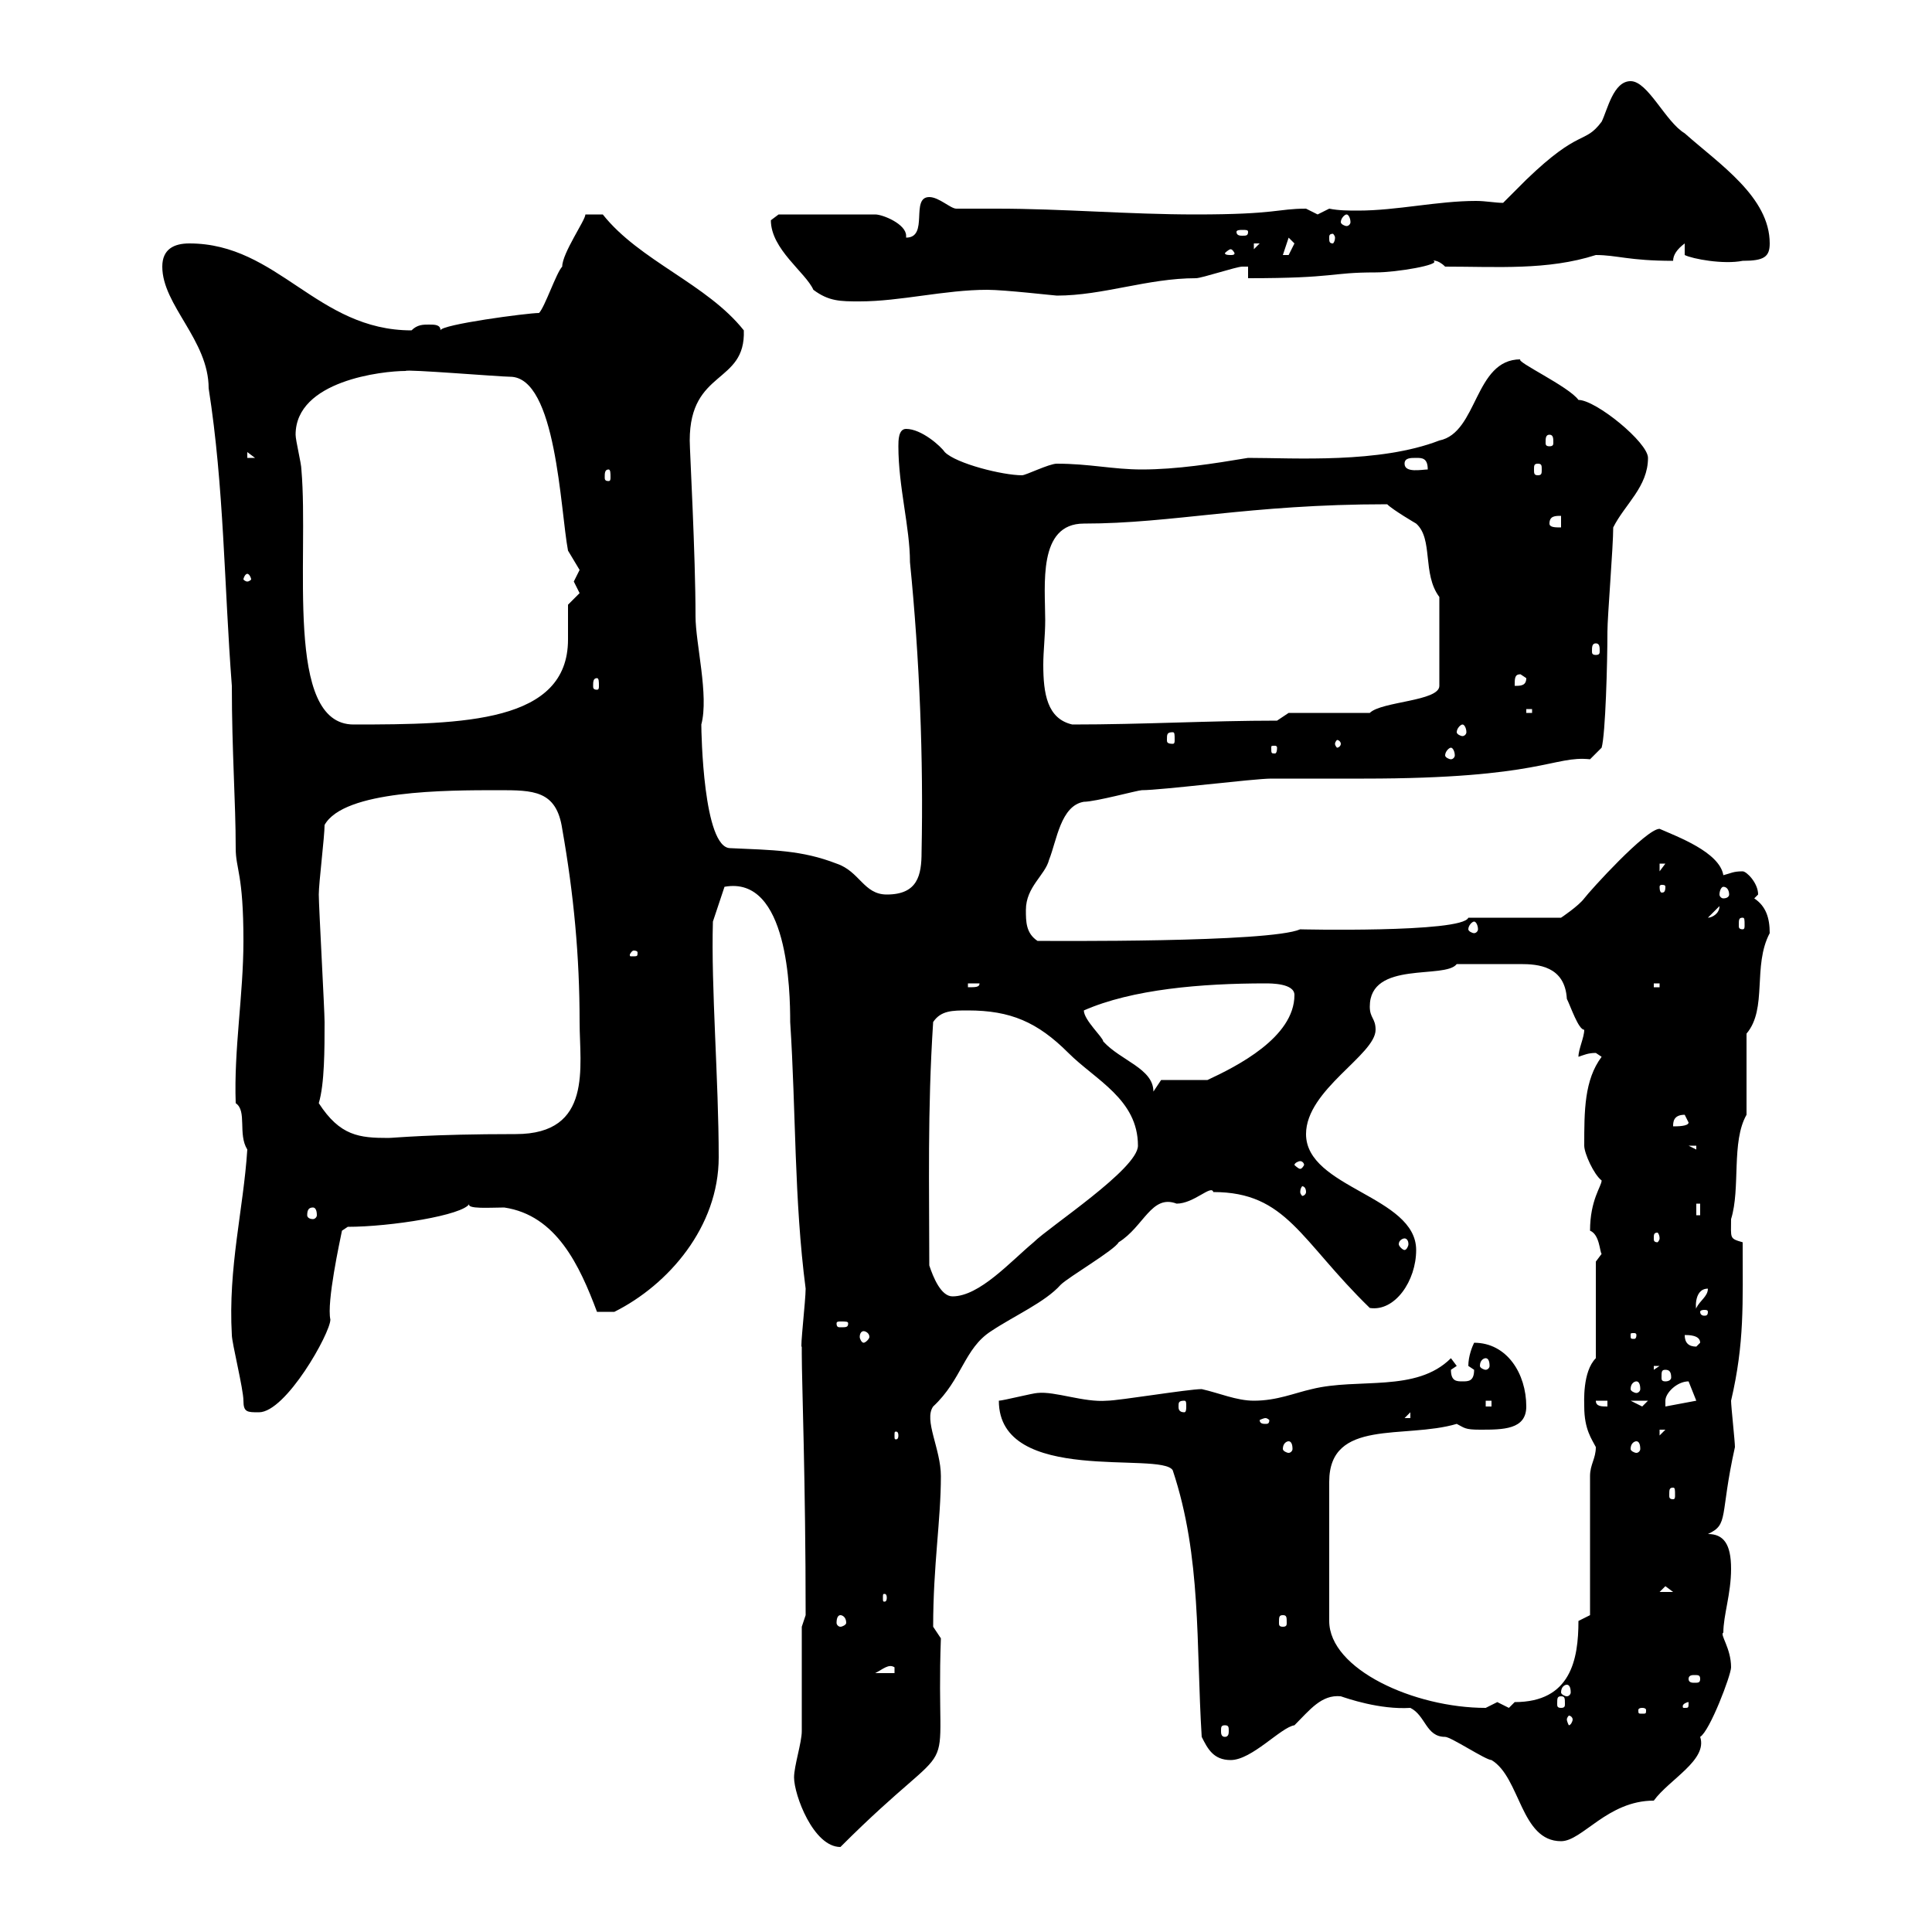 <svg xmlns="http://www.w3.org/2000/svg" xmlns:xlink="http://www.w3.org/1999/xlink" width="300" height="300"><path d="M123.30 276C123.30 278.70 126.30 286.80 130.50 286.80C150 267.30 145.20 279.30 146.10 254.40L144.90 252.60C144.90 243 146.10 236.10 146.10 229.20C146.10 225 143.40 220.50 144.90 218.40C149.40 214.20 149.70 209.40 153.90 206.70C157.50 204.30 162.30 202.20 164.70 199.50C165.90 198.30 173.10 194.10 173.70 192.90C177.60 190.50 178.80 185.40 182.70 186.90C185.40 186.90 188.10 183.90 188.40 185.10C199.80 185.10 201.90 192.60 212.70 203.10C216.60 203.70 219.90 198.90 219.90 194.10C219.90 185.70 202.80 184.50 202.80 176.10C202.80 169.20 213.60 163.80 213.60 159.90C213.60 158.10 212.70 158.10 212.70 156.30C212.70 149.10 224.40 152.10 226.20 149.70C227.70 149.70 233.40 149.70 236.10 149.70C238.80 149.70 243 150 243.30 155.10C243.90 156.30 245.10 159.90 246 159.90C246 161.10 245.10 162.90 245.10 164.10C246 163.80 246.60 163.50 247.80 163.50C247.80 163.50 248.70 164.10 248.70 164.10C246 167.70 246 172.50 246 177.90C246 179.10 247.50 182.40 248.70 183.30C248.70 184.20 246.90 186.30 246.90 191.10C248.40 191.70 248.40 194.40 248.70 194.70C248.70 194.70 247.80 195.90 247.80 195.90L247.80 210.90C245.70 213 246 217.80 246 218.40C246 222 247.20 223.50 247.80 224.70C247.80 226.50 246.90 227.40 246.90 229.20L246.90 250.80L245.10 251.70C245.10 257.70 243.90 264.30 235.20 264.30C235.20 264.30 234.30 265.20 234.30 265.20C234.30 265.20 232.50 264.30 232.50 264.30C232.50 264.30 230.70 265.20 230.70 265.20C219.60 265.20 206.40 259.20 206.40 251.70L206.40 230.10C206.40 220.20 218.10 223.50 226.20 221.10C227.40 221.70 227.40 222 229.80 222C233.40 222 237 222 237 218.40C237 213.30 234 208.50 228.90 208.50C228.60 209.10 228 210.60 228 212.10C228 212.10 228.90 212.70 228.90 212.70C228.90 214.50 228 214.50 227.10 214.50C226.20 214.50 225.30 214.50 225.30 212.70C225.30 212.70 226.20 212.10 226.20 212.10L225.30 210.90C219.90 216.30 210.90 213.90 203.70 215.70C201 216.30 198.30 217.50 194.70 217.50C192 217.50 189.30 216.30 186.60 215.70C184.50 215.70 173.70 217.50 171.90 217.50C168.30 217.80 163.80 216 161.10 216.30C160.50 216.30 155.70 217.50 155.10 217.50C155.10 230.70 180.30 225.30 182.10 228.30C186.60 241.80 185.70 255.30 186.60 269.70C187.50 271.50 188.40 273.30 191.10 273.30C194.40 273.30 198.90 268.20 201 267.90C203.40 265.50 205.20 263.10 208.20 263.40C209.10 263.70 214.20 265.50 219 265.20C221.40 266.40 221.40 269.70 224.40 269.70C225.30 269.70 230.70 273.30 231.60 273.30C236.10 276 236.10 285.90 242.40 285.90C245.70 285.90 249.60 279.60 256.80 279.60C259.20 276.30 265.20 273.30 264 269.70C265.50 268.80 268.80 260.10 268.80 258.90C268.80 255.90 267 253.80 267.60 253.50C267.60 250.80 268.80 247.50 268.80 243.60C268.80 239.70 267.60 238.20 265.20 238.20C268.50 236.70 267 235.50 269.40 224.70C269.40 223.80 268.80 218.40 268.80 217.50C270.90 208.50 270.60 202.50 270.60 192.90C268.50 192.30 268.80 192.30 268.80 189.30C270.30 184.50 268.80 177.30 271.20 173.10C271.20 171.30 271.20 162.30 271.20 160.50C274.50 156.60 272.10 150 274.80 144.90C274.80 142.50 274.20 140.70 272.40 139.50C272.40 139.50 273 138.90 273 138.90C273 137.10 271.20 135.30 270.60 135.30C269.10 135.30 268.80 135.60 267.60 135.90C267 132.30 260.40 129.90 257.70 128.70C255.60 128.70 246.90 138.30 246 139.50C245.10 140.70 242.40 142.50 242.40 142.50L228 142.50C227.10 144.90 201 144.30 201.90 144.30C197.10 146.40 162.90 146.10 161.10 146.10C159.30 144.90 159.30 143.10 159.30 141.30C159.30 137.70 162.30 135.90 162.90 133.50C164.10 130.50 164.70 125.10 168.30 124.50C170.10 124.50 176.70 122.70 177.30 122.70C180.30 122.70 194.70 120.90 197.40 120.90C199.20 120.90 210 120.90 211.80 120.90C239.40 120.90 241.20 117.30 246.90 117.90L248.70 116.10C249.30 114 249.60 102.90 249.60 98.10C249.60 95.70 250.50 84.90 250.50 81.90C252.30 78.30 255.90 75.60 255.90 71.10C255.90 68.70 247.80 62.10 245.10 62.10C243.60 60 235.20 56.10 236.10 55.80C228.90 55.80 229.50 67.20 223.50 68.40C214.20 72 201 71.10 193.80 71.10C188.40 72 182.70 72.90 177.30 72.90C172.80 72.90 169.20 72 164.10 72C162.90 72 159.30 73.80 158.70 73.80C155.70 73.80 148.50 72 146.70 70.20C146.10 69.30 143.10 66.60 140.70 66.60C139.50 66.60 139.50 68.40 139.50 69.30C139.50 75.60 141.30 81.90 141.30 87.30C142.80 102.30 143.40 117.90 143.10 132.30C143.10 135.90 142.50 138.90 137.70 138.90C134.10 138.90 133.50 135.30 129.90 134.10C124.50 132 120 132 113.40 131.70C109.20 131.70 108.90 113.70 108.90 112.50C110.10 108 108 99.90 108 95.70C108 86.10 107.10 69.90 107.10 68.40C107.10 57.30 115.80 59.70 115.50 51.30C109.80 44.10 99.30 40.50 93.60 33.30L90.90 33.30C90.90 34.20 87.30 39.30 87.30 41.40C86.40 42.30 84.60 47.70 83.70 48.60C81.90 48.60 68.40 50.40 68.40 51.30C68.40 50.40 67.50 50.40 66.60 50.40C65.70 50.40 64.80 50.40 63.90 51.30C49.20 51.30 43.20 37.80 29.40 37.80C27 37.80 25.20 38.70 25.20 41.40C25.20 47.40 32.40 52.80 32.40 60.30C34.80 75.60 34.80 90.90 36 106.50C36 116.70 36.60 124.50 36.60 131.70C36.60 135 37.80 135.60 37.80 146.10C37.80 154.50 36.30 162.90 36.60 171.30C38.40 172.50 36.90 176.10 38.40 178.50C37.80 187.80 35.40 196.80 36 207.30C36 208.50 37.80 215.70 37.80 217.50C37.80 219.30 38.40 219.30 40.20 219.30C44.40 219.30 51.30 207 51.30 204.90C50.70 202.20 52.80 192.60 53.10 191.10L54 190.50C60.60 190.50 72 188.70 72.90 186.90C72.30 187.80 76.20 187.50 78.30 187.50C86.40 188.70 90 196.50 92.70 203.70L95.40 203.70C103.80 199.50 111.60 190.50 111.60 179.70C111.60 167.70 110.40 153.30 110.70 143.10L112.50 137.70C122.40 135.90 122.70 153.90 122.70 158.70C123.60 172.50 123.30 186.30 125.10 200.10C125.10 201.90 124.20 209.70 124.50 209.10C124.50 209.10 124.50 210.30 124.50 210.30C124.50 214.50 125.10 230.10 125.10 250.80L124.50 252.60C124.50 255.30 124.50 266.10 124.50 268.80C124.50 270.60 123.30 274.20 123.30 276ZM190.20 267.90C190.80 267.90 190.80 268.20 190.80 268.80C190.80 269.10 190.80 269.70 190.20 269.70C189.60 269.70 189.60 269.10 189.60 268.80C189.60 268.20 189.60 267.90 190.20 267.90ZM244.20 267C244.20 267.30 243.90 267.90 243.60 267.90C243.60 267.90 243.30 267.30 243.30 267C243.30 266.70 243.60 266.40 243.60 266.40C243.90 266.40 244.20 266.70 244.20 267ZM255 265.20C255.60 265.20 255.60 265.50 255.60 265.50C255.60 266.10 255.60 266.10 255 266.10C254.40 266.10 254.40 266.10 254.40 265.50C254.40 265.50 254.40 265.20 255 265.20ZM262.20 264.30C262.20 265.20 262.20 265.20 261.60 265.20C261.30 265.20 261.30 265.20 261.30 264.90C261.30 264.60 261.90 264.30 262.20 264.30C262.20 264.30 262.20 264.30 262.20 264.30ZM242.40 263.40C243 263.40 243 263.70 243 264.60C243 264.90 243 265.20 242.40 265.20C241.80 265.20 241.80 264.90 241.80 264.60C241.80 263.70 241.80 263.40 242.40 263.40ZM243.30 261.60C243.60 261.60 243.90 261.90 243.90 262.80C243.90 263.10 243.60 263.40 243.30 263.40C243 263.40 242.40 263.10 242.40 262.80C242.40 261.90 243 261.60 243.30 261.60ZM264 260.70C264 261.30 263.70 261.30 263.10 261.30C262.80 261.30 262.20 261.30 262.20 260.70C262.20 260.10 262.80 260.10 263.10 260.10C263.70 260.10 264 260.10 264 260.70ZM138.90 258.90L138.90 259.80L135.90 259.80C137.10 259.20 138 258.30 138.90 258.90ZM130.50 250.80C130.80 250.80 131.40 251.10 131.40 252C131.40 252.30 130.80 252.60 130.50 252.60C130.20 252.60 129.90 252.30 129.90 252C129.90 251.10 130.20 250.80 130.50 250.80ZM199.20 250.80C199.80 250.80 199.80 251.10 199.80 252C199.80 252.30 199.80 252.60 199.20 252.60C198.60 252.60 198.60 252.30 198.60 252C198.60 251.10 198.60 250.80 199.20 250.80ZM137.70 248.10C137.70 248.70 137.40 248.70 137.40 248.70C137.10 248.70 137.10 248.70 137.10 248.10C137.10 247.50 137.10 247.50 137.40 247.50C137.40 247.50 137.70 247.50 137.70 248.10ZM258.60 246.30L259.80 247.20L257.70 247.20ZM259.80 231C260.10 231 260.10 231.30 260.10 232.20C260.10 232.50 260.10 232.80 259.80 232.80C259.20 232.80 259.20 232.50 259.20 232.20C259.20 231.30 259.20 231 259.80 231ZM200.10 223.80C200.40 223.80 200.70 224.10 200.70 225C200.70 225.30 200.40 225.60 200.10 225.60C199.80 225.60 199.20 225.30 199.20 225C199.20 224.10 199.80 223.80 200.10 223.80ZM254.10 223.80C254.40 223.80 254.70 224.10 254.70 225C254.70 225.30 254.40 225.60 254.10 225.60C253.80 225.60 253.20 225.30 253.20 225C253.20 224.10 253.80 223.80 254.10 223.80ZM139.50 222.90C139.50 223.50 139.20 223.50 139.20 223.50C138.90 223.50 138.90 223.50 138.90 222.90C138.90 222.30 138.90 222.30 139.20 222.30C139.20 222.30 139.50 222.30 139.50 222.90ZM257.70 222L258.60 222L257.70 222.90ZM196.50 220.20C196.80 220.20 197.10 220.50 197.10 220.50C197.10 221.10 196.80 221.10 196.50 221.10C196.20 221.10 195.60 221.10 195.60 220.50C195.60 220.50 196.20 220.20 196.50 220.20ZM219 219.30L219 220.20L218.10 220.20ZM183.90 217.50C184.20 217.50 184.20 217.80 184.20 218.40C184.20 218.70 184.20 219.30 183.90 219.30C183 219.30 183 218.70 183 218.40C183 217.80 183 217.50 183.90 217.50ZM230.70 217.50L231.60 217.50L231.60 218.40L230.70 218.40ZM247.80 217.50L249.60 217.50L249.60 218.40C248.70 218.40 247.80 218.40 247.80 217.50ZM253.20 217.50L255.90 217.50C255.90 217.50 255 218.40 255 218.40C255 218.40 253.20 217.50 253.20 217.50ZM262.20 214.50C262.20 214.50 263.40 217.50 263.40 217.50L258.60 218.40C258.60 218.40 258.60 218.40 258.60 217.50C258.60 216.30 260.40 214.50 262.20 214.50ZM254.10 214.50C254.40 214.50 254.70 214.80 254.70 215.70C254.70 216 254.40 216.30 254.10 216.30C253.80 216.30 253.20 216 253.20 215.70C253.20 214.80 253.80 214.50 254.10 214.50ZM258.60 212.70C259.20 212.70 259.50 213 259.50 213.90C259.50 214.20 259.20 214.50 258.60 214.50C258 214.50 258 214.20 258 213.90C258 213 258 212.70 258.60 212.70ZM256.80 212.10L257.70 212.10L256.80 212.70ZM230.70 210.90C231 210.90 231.30 211.20 231.30 212.10C231.30 212.40 231 212.70 230.70 212.70C230.40 212.70 229.80 212.40 229.80 212.10C229.80 211.20 230.40 210.90 230.70 210.90ZM261.60 207.30C262.20 207.30 264 207.30 264 208.50C264 208.50 263.40 209.10 263.40 209.10C262.20 209.10 261.60 208.50 261.60 207.30ZM134.10 206.70C134.40 206.70 135 207 135 207.60C135 207.90 134.40 208.50 134.10 208.50C133.80 208.50 133.50 207.90 133.50 207.60C133.50 207 133.80 206.70 134.10 206.70ZM254.10 207.30C254.10 207.90 253.80 207.90 253.80 207.90C253.20 207.90 253.20 207.90 253.20 207.30C253.20 207 253.20 207 253.80 207C253.80 207 254.10 207 254.10 207.30ZM131.70 205.50C131.70 206.10 131.40 206.10 130.50 206.10C130.20 206.10 129.90 206.10 129.90 205.50C129.90 205.20 130.20 205.20 130.50 205.20C131.40 205.20 131.70 205.20 131.70 205.50ZM265.20 203.70C265.20 204.30 264.90 204.30 264.60 204.30C264.60 204.30 264 204.30 264 203.70C264 203.40 264.60 203.40 264.60 203.40C264.90 203.40 265.20 203.40 265.20 203.70ZM265.20 200.10C265.20 201.30 264 201.90 263.40 203.10C263.40 204 262.80 200.10 265.20 200.10ZM144.30 196.50C144.30 184.50 144 172.50 144.90 158.70C146.10 156.90 147.90 156.90 150.30 156.90C156.90 156.90 161.10 158.70 165.90 163.50C170.10 167.70 176.70 170.70 176.70 177.90C176.70 181.50 162.90 190.50 160.50 192.90C156.90 195.90 152.10 201.30 147.90 201.30C146.10 201.30 144.90 198.30 144.30 196.50ZM218.10 192.30C218.40 192.30 218.70 192.60 218.70 193.20C218.70 193.50 218.40 194.10 218.10 194.10C217.80 194.10 217.20 193.50 217.20 193.20C217.20 192.60 217.80 192.30 218.10 192.30ZM257.70 192.30C257.70 192.60 257.40 192.90 257.40 192.90C256.80 192.90 256.80 192.60 256.80 192.30C256.80 191.70 256.80 191.40 257.40 191.40C257.40 191.40 257.70 191.70 257.70 192.30ZM48.60 187.50C48.90 187.50 49.20 187.80 49.20 188.70C49.20 189 48.90 189.30 48.60 189.30C48 189.30 47.70 189 47.70 188.70C47.70 187.80 48 187.50 48.60 187.50ZM263.40 186.90L264 186.90L264 188.70L263.40 188.70ZM202.80 185.10C202.80 185.40 202.50 185.70 202.20 185.70C202.20 185.70 201.90 185.40 201.90 185.10C201.90 184.50 202.20 184.20 202.20 184.20C202.50 184.20 202.80 184.50 202.80 185.10ZM201.90 180.30C202.20 180.30 202.50 180.60 202.50 180.90C202.50 180.90 202.20 181.50 201.90 181.50C201.60 181.50 201 180.90 201 180.90C201 180.60 201.60 180.30 201.90 180.30ZM262.20 177.90L263.40 177.90L263.40 178.50ZM49.50 171.30C50.40 168.30 50.40 162.90 50.40 158.70C50.40 156.90 49.50 140.70 49.50 138.90C49.50 137.10 50.40 129.90 50.40 128.10C53.40 122.70 69.30 122.70 77.40 122.70C82.80 122.70 86.40 122.70 87.30 128.70C89.10 138.90 90 148.50 90 158.70C90 165.60 92.10 176.10 80.10 176.10C66.60 176.10 61.20 176.70 60.30 176.70C55.80 176.70 52.80 176.40 49.50 171.30ZM261.60 173.10C261.60 173.10 262.20 174.30 262.20 174.30C262.20 174.90 260.40 174.90 259.80 174.90C259.80 174.30 259.80 173.10 261.60 173.10ZM168.30 156.90C175.80 153.60 186.60 152.70 196.50 152.70C197.40 152.70 201 152.70 201 154.50C201 161.10 192 165.60 187.50 167.70C186.60 167.70 180.90 167.70 180.30 167.70L179.10 169.50C179.10 165.90 174 164.70 171.30 161.70C171.30 161.10 168.30 158.40 168.30 156.90ZM150.30 152.70L152.10 152.70C152.10 153.30 151.50 153.30 150.30 153.30ZM256.80 152.70L257.70 152.70L257.70 153.30L256.80 153.30ZM99 147.90C99 148.50 99 148.50 98.10 148.50C97.80 148.50 97.80 148.50 97.80 148.20C97.80 148.20 98.10 147.60 98.40 147.60C98.40 147.60 99 147.60 99 147.90ZM228.90 143.10C229.20 143.10 229.50 143.70 229.50 144.30C229.50 144.60 229.20 144.90 228.90 144.90C228.60 144.90 228 144.60 228 144.30C228 143.70 228.60 143.10 228.90 143.10ZM270.60 142.50C270.90 142.50 270.90 142.80 270.90 143.70C270.90 144 270.90 144.30 270.60 144.30C270 144.30 270 144 270 143.70C270 142.80 270 142.50 270.60 142.50ZM267 140.70C267 141.90 265.80 142.50 265.20 142.50ZM267.60 137.70C268.20 137.70 268.50 138.30 268.50 138.90C268.50 139.20 268.20 139.50 267.60 139.50C267.30 139.50 267 139.20 267 138.90C267 138.30 267.30 137.70 267.60 137.70ZM258.60 137.70C258.60 138.60 258.30 138.60 258 138.60C258 138.60 257.70 138.60 257.70 137.70C257.70 137.40 258 137.40 258 137.40C258.30 137.40 258.60 137.40 258.60 137.70ZM257.70 134.10L258.60 134.10L257.70 135.30ZM225.30 116.10C225.60 116.10 225.90 116.70 225.90 117.30C225.90 117.60 225.60 117.90 225.30 117.90C225 117.90 224.40 117.60 224.40 117.30C224.40 116.70 225 116.10 225.30 116.10ZM198.30 116.10C198.30 117 198 117 198 117C197.40 117 197.40 117 197.40 116.10C197.40 115.80 197.40 115.80 198 115.80C198 115.80 198.30 115.80 198.30 116.10ZM208.20 115.50C208.20 115.80 207.90 116.10 207.60 116.10C207.60 116.10 207.30 115.80 207.30 115.50C207.30 115.20 207.60 114.90 207.60 114.90C207.90 114.90 208.20 115.20 208.20 115.50ZM182.10 113.70C182.40 113.70 182.40 114 182.40 114.90C182.40 115.20 182.40 115.50 182.10 115.50C181.20 115.50 181.20 115.20 181.20 114.90C181.20 114 181.20 113.70 182.10 113.70ZM227.10 112.50C227.40 112.50 227.70 113.10 227.70 113.70C227.70 114 227.40 114.30 227.10 114.30C226.80 114.30 226.20 114 226.20 113.70C226.20 113.10 226.80 112.50 227.10 112.50ZM45.90 67.50C45.90 59.10 59.40 57.60 63 57.60C63 57.30 77.70 58.50 79.20 58.50C86.40 58.50 87 79.20 88.20 85.50C88.20 85.50 90 88.50 90 88.50C90 88.50 89.10 90.30 89.10 90.30C89.10 90.30 90 92.10 90 92.10C90 92.10 88.20 93.90 88.20 93.90C88.20 95.70 88.20 97.50 88.20 99.30C88.20 112.20 72 112.50 54.90 112.50C44.10 112.50 48 86.70 46.80 72.90C46.80 72 45.90 68.40 45.90 67.50ZM162.30 96.30C162.30 90.90 161.10 81.30 168.30 81.30C182.10 81.30 193.80 78.30 215.40 78.30C216.30 79.20 219.90 81.30 219.90 81.30C222.60 83.70 220.80 89.10 223.50 92.70L223.50 106.50C223.50 108.90 214.50 108.90 212.70 110.70L200.10 110.70L198.30 111.90C187.80 111.90 177.60 112.50 166.50 112.50C162.60 111.60 162 107.70 162 103.20C162 101.10 162.30 98.70 162.30 96.30ZM237 110.10L237.90 110.10L237.90 110.70L237 110.70ZM92.70 105.30C93 105.30 93 105.90 93 106.50C93 106.80 93 107.10 92.70 107.10C92.10 107.10 92.10 106.80 92.10 106.50C92.10 105.90 92.10 105.30 92.70 105.30ZM236.10 104.70L237 105.30C237 106.50 236.10 106.50 235.20 106.50C235.20 105.30 235.20 104.70 236.10 104.70ZM247.80 99.90C248.40 99.90 248.40 100.50 248.40 101.10C248.40 101.40 248.40 101.70 247.80 101.70C247.20 101.70 247.20 101.40 247.20 101.10C247.20 100.50 247.20 99.90 247.80 99.90ZM38.40 89.10C38.70 89.10 39 89.70 39 90C39 90 38.70 90.30 38.40 90.30C38.10 90.30 37.80 90 37.80 90C37.80 89.70 38.10 89.10 38.40 89.10ZM240.60 81.30C240.60 80.10 241.50 80.10 242.40 80.10L242.40 81.90C241.50 81.90 240.60 81.90 240.60 81.30ZM94.50 72.90C94.80 72.90 94.80 73.50 94.80 74.10C94.80 74.40 94.80 74.70 94.50 74.70C93.90 74.70 93.90 74.40 93.90 74.10C93.90 73.50 93.90 72.90 94.50 72.90ZM218.10 72C218.10 71.10 219 71.10 219.90 71.10C220.80 71.10 221.70 71.10 221.70 72.90C220.80 72.90 218.10 73.50 218.10 72ZM238.80 72C239.40 72 239.40 72.30 239.40 72.90C239.40 73.50 239.40 73.80 238.80 73.80C238.20 73.80 238.20 73.50 238.20 72.90C238.20 72.30 238.20 72 238.80 72ZM38.40 70.20L39.60 71.10L38.40 71.10ZM240.60 67.50C241.20 67.50 241.20 68.10 241.20 68.70C241.20 69 241.20 69.30 240.60 69.30C240 69.30 240 69 240 68.70C240 68.10 240 67.50 240.60 67.50ZM119.70 34.20C119.70 38.70 125.10 42.30 126.30 45C128.70 46.80 130.50 46.80 133.50 46.80C139.80 46.80 146.70 45 153.30 45C156 45 163.80 45.90 164.10 45.90C171.30 45.90 178.20 43.20 185.70 43.20C186.60 43.20 192 41.40 192.90 41.40C192.90 41.40 193.80 41.40 193.80 41.40L193.80 43.20C207.60 43.20 206.40 42.30 213.60 42.30C216.90 42.30 223.80 41.10 222.60 40.50C222.30 40.50 223.20 40.20 224.40 41.40C232.50 41.40 240.30 42 247.80 39.60C251.10 39.60 252.90 40.50 259.80 40.50C259.80 39.60 260.40 38.70 261.60 37.80L261.60 39.60C262.80 40.20 267.60 41.10 270.60 40.50C273.90 40.50 274.80 39.90 274.80 37.80C274.80 30.60 267 25.50 261.60 20.70C258.60 18.90 255.90 12.60 253.20 12.60C250.50 12.60 249.60 17.10 248.70 18.90C246 22.50 245.40 19.80 237 27.90C236.10 28.80 234.30 30.60 233.40 31.50C232.20 31.50 230.70 31.20 229.20 31.20C223.20 31.20 216.90 32.70 210.90 32.70C209.40 32.70 207.90 32.70 206.40 32.40C206.40 32.40 204.60 33.30 204.60 33.30C204.60 33.30 202.80 32.40 202.80 32.40C198.30 32.40 198.30 33.30 185.70 33.30C175.20 33.30 165 32.40 154.80 32.40C152.40 32.40 150.60 32.40 148.50 32.40C147.60 32.40 145.80 30.60 144.30 30.60C141.30 30.60 144.30 36.90 140.70 36.90C140.70 36.90 140.70 36.60 140.70 36.60C140.70 34.80 137.10 33.30 135.90 33.30L120.90 33.30C120.90 33.30 119.70 34.20 119.70 34.20ZM191.10 38.70C191.40 38.70 191.70 39.30 191.70 39.30C191.70 39.60 191.40 39.60 191.10 39.60C190.80 39.60 190.20 39.60 190.20 39.30C190.20 39.30 190.80 38.70 191.10 38.70ZM200.10 36.90C200.10 36.90 201 37.80 201 37.80C201 37.80 200.10 39.60 200.10 39.60C199.20 39.60 199.20 39.60 199.20 39.60ZM194.70 37.80L195.60 37.80L194.70 38.70ZM207.30 36.90C207.30 37.50 207 37.80 207 37.80C206.40 37.80 206.40 37.50 206.40 36.90C206.40 36.60 206.40 36.30 207 36.30C207 36.30 207.30 36.60 207.30 36.90ZM193.80 36C193.80 36.60 193.50 36.60 192.90 36.60C192.60 36.60 192 36.60 192 36C192 35.70 192.60 35.70 192.90 35.70C193.50 35.70 193.80 35.70 193.80 36ZM209.10 33.30C209.40 33.30 209.70 33.90 209.70 34.50C209.70 34.80 209.40 35.10 209.10 35.10C208.80 35.10 208.20 34.80 208.20 34.50C208.20 33.90 208.80 33.30 209.10 33.30Z"/></svg>
